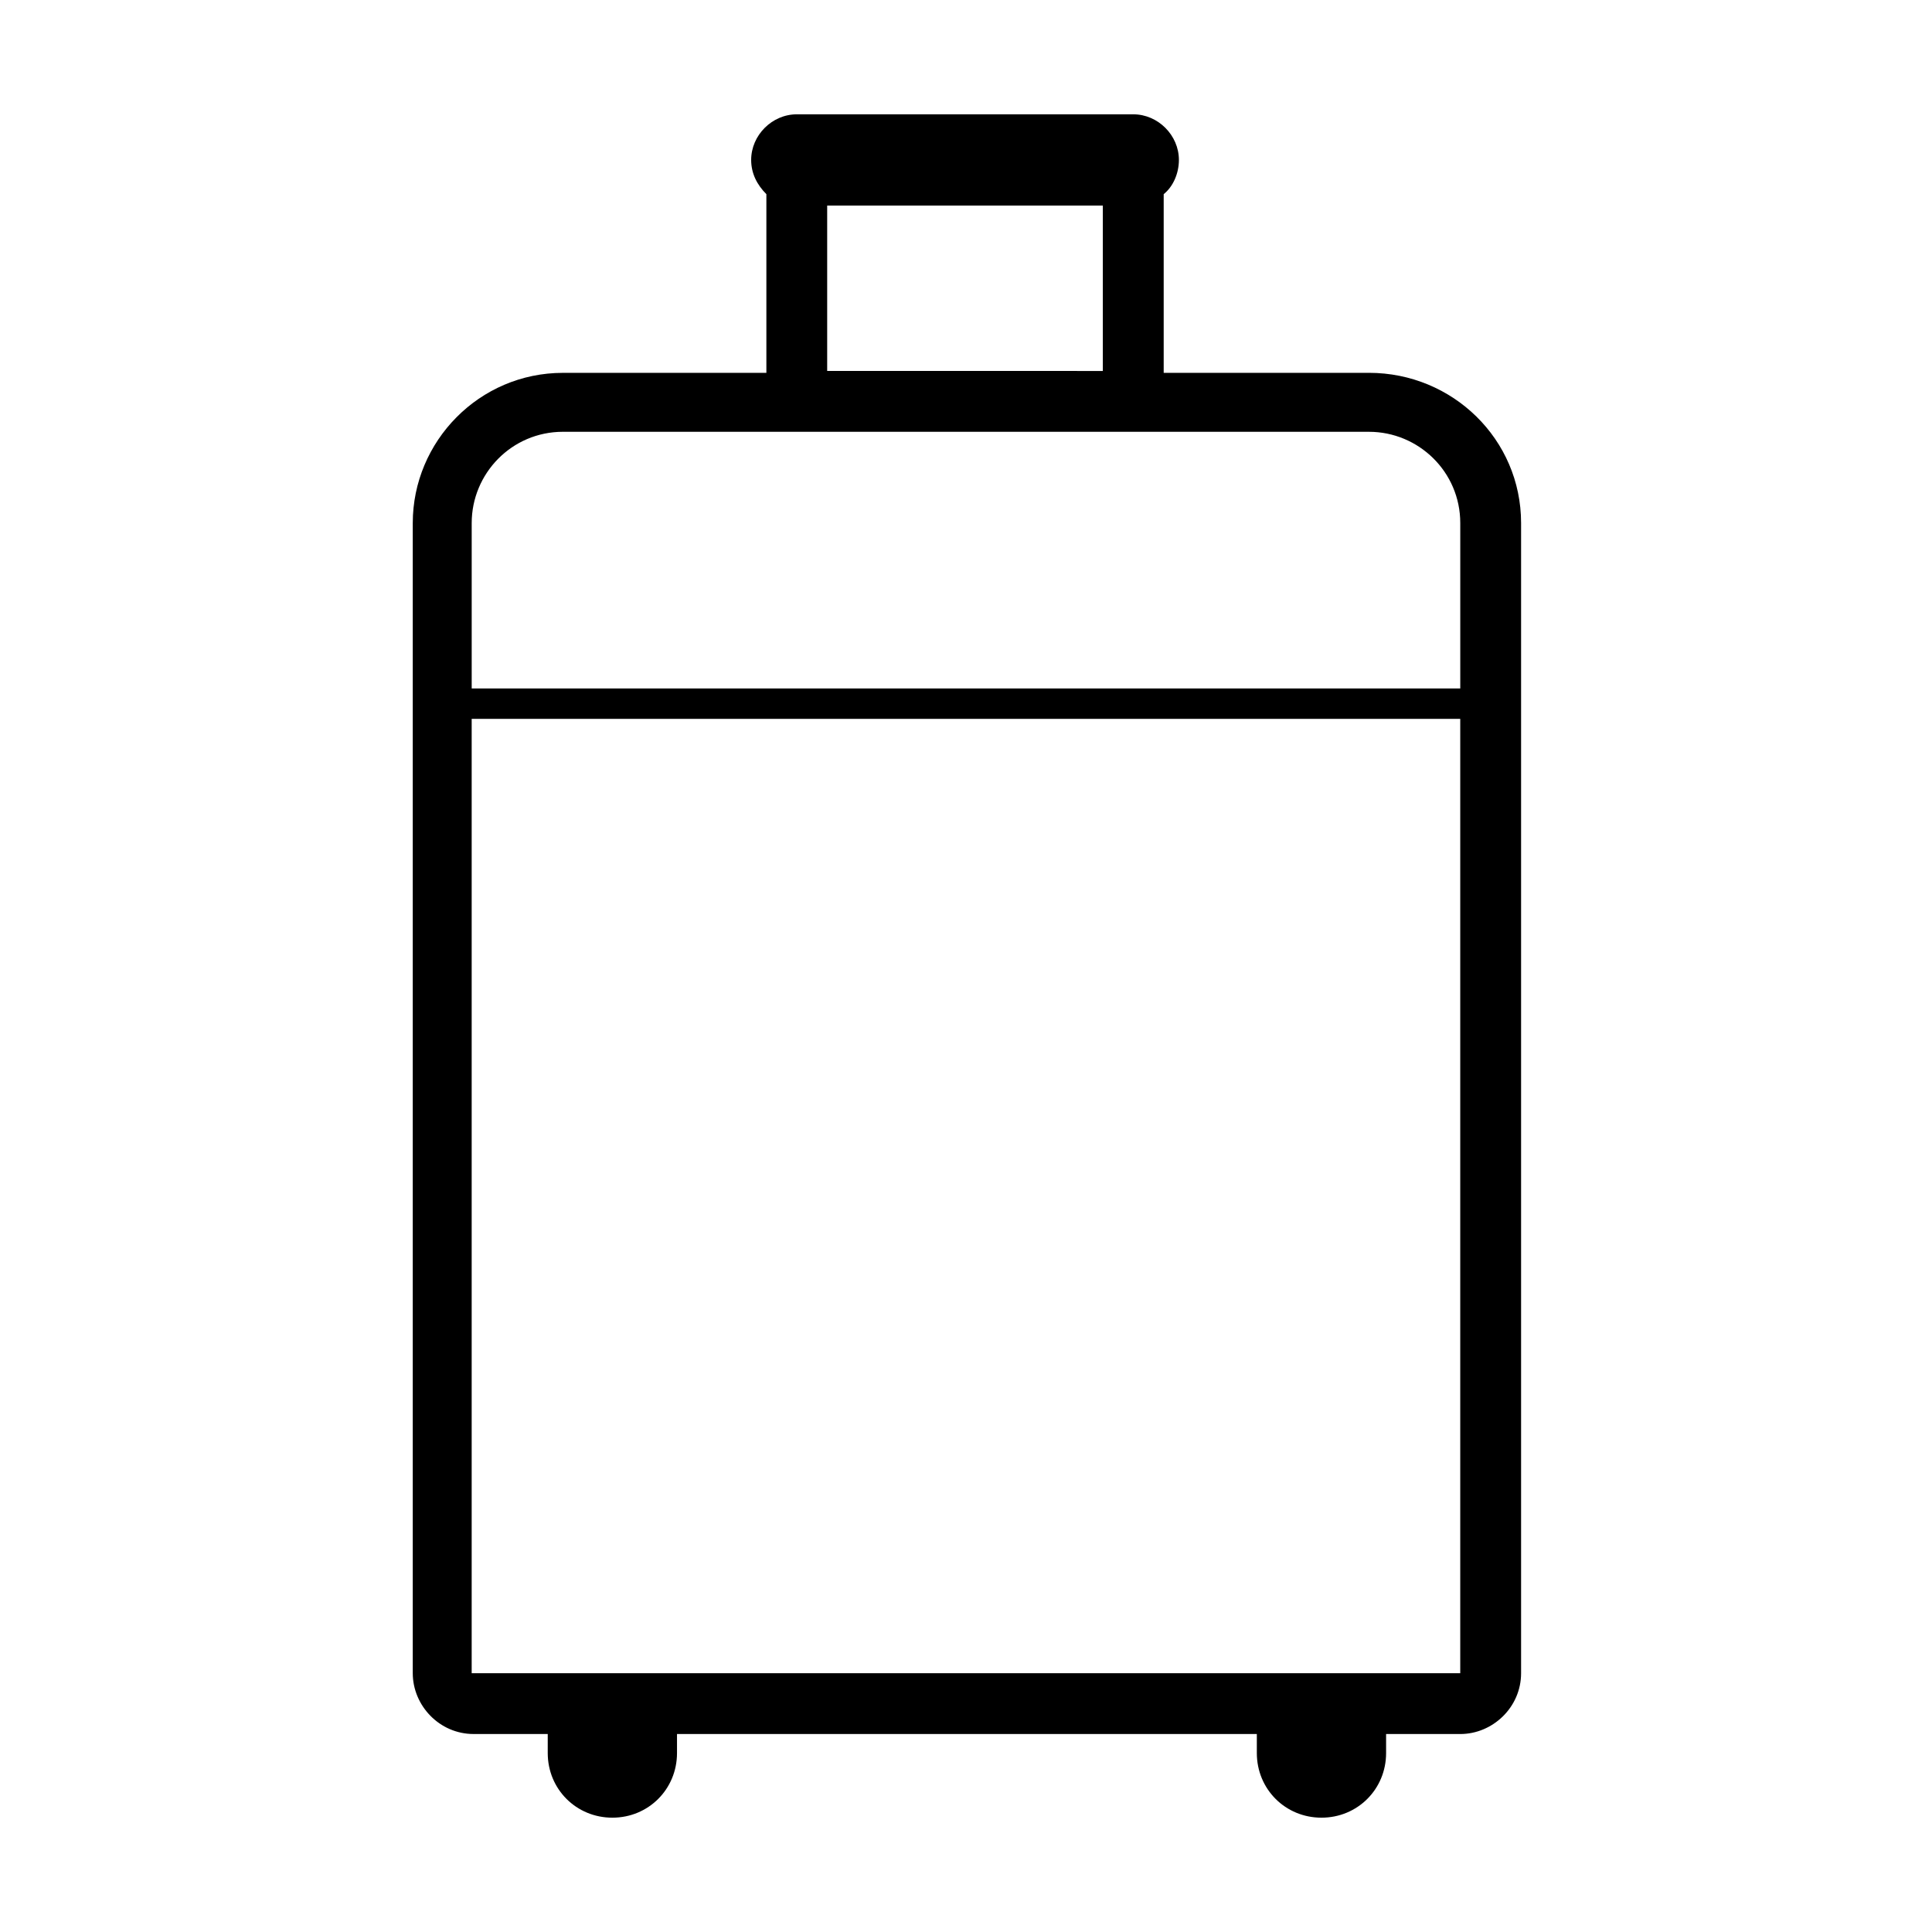 <?xml version="1.0" encoding="UTF-8"?>
<!-- Uploaded to: SVG Repo, www.svgrepo.com, Generator: SVG Repo Mixer Tools -->
<svg fill="#000000" width="800px" height="800px" version="1.1" viewBox="144 144 512 512" xmlns="http://www.w3.org/2000/svg">
 <path d="m506.8 242.81h-54.41v-47.355c2.519-2.016 4.031-5.543 4.031-9.07 0-6.551-5.543-12.09-12.09-12.09h-89.176c-6.551 0-12.09 5.543-12.09 12.09 0 3.527 1.512 6.551 4.031 9.07v47.359l-53.91-0.004c-22.168 0-39.801 18.137-39.801 39.801v304.8c0 8.566 7.055 16.121 16.121 16.121l19.648 0.004v5.039c0 9.574 7.559 17.129 17.129 17.129 9.574 0 17.129-7.559 17.129-17.129v-5.039h153.66v5.039c0 9.574 7.559 17.129 17.129 17.129 9.574 0 17.129-7.559 17.129-17.129v-5.039h19.652c8.566 0 16.121-7.055 16.121-16.121v-304.81c0-22.168-18.137-39.801-40.305-39.801zm-237.8 344.61v-252.91h261.98v252.91zm94.211-388.94h73.051v43.832l-73.051-0.004zm143.59 59.953c13.098 0 24.184 10.578 24.184 24.184v43.832l-261.98-0.004v-43.832c0-13.098 10.578-24.184 24.184-24.184zm24.184 337.05v-8.062z"/>
</svg>
